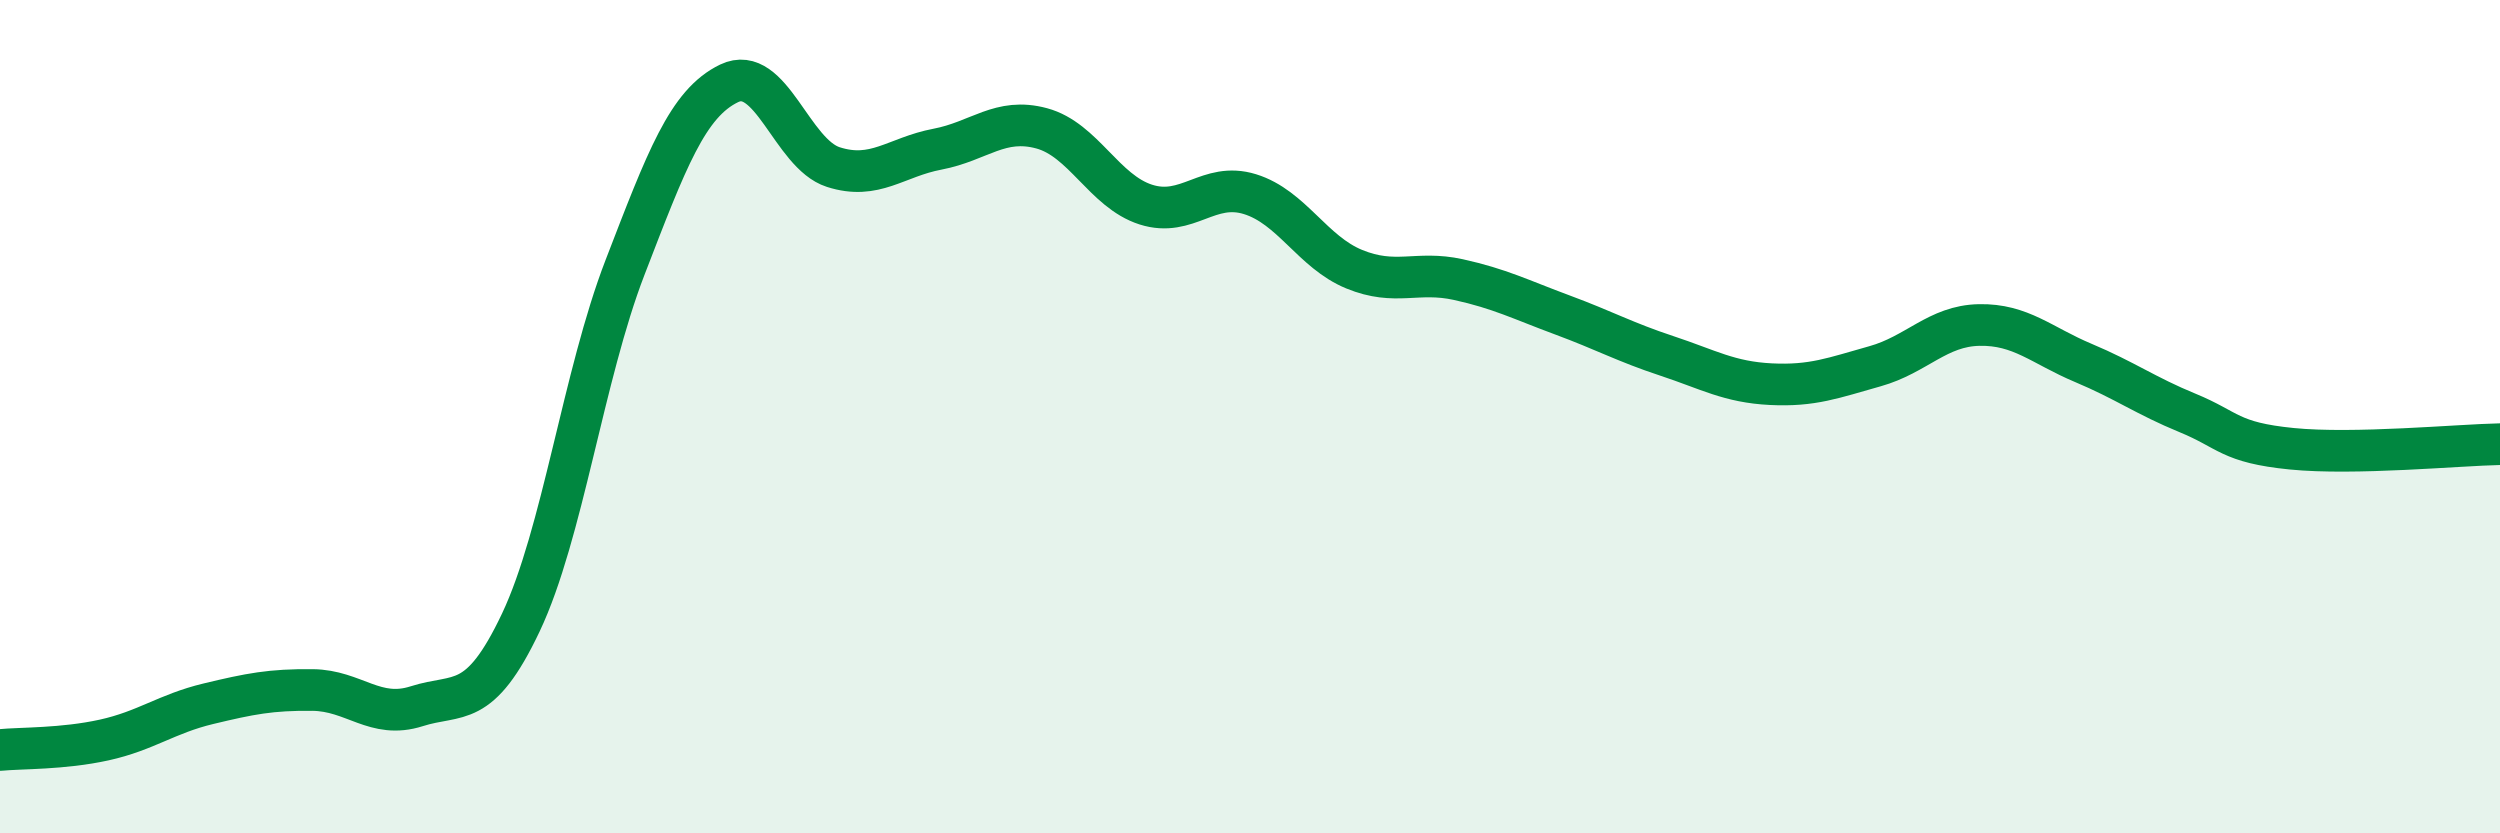 
    <svg width="60" height="20" viewBox="0 0 60 20" xmlns="http://www.w3.org/2000/svg">
      <path
        d="M 0,18 C 0.5,17.95 1.5,17.98 2.5,17.76 C 3.5,17.54 4,17.13 5,16.89 C 6,16.65 6.5,16.55 7.5,16.56 C 8.5,16.57 9,17.27 10,16.95 C 11,16.63 11.5,17.05 12.5,14.94 C 13.5,12.83 14,9.01 15,6.42 C 16,3.83 16.5,2.48 17.5,2 C 18.5,1.52 19,3.69 20,4.01 C 21,4.33 21.5,3.77 22.5,3.58 C 23.5,3.39 24,2.81 25,3.08 C 26,3.35 26.5,4.59 27.5,4.91 C 28.5,5.23 29,4.35 30,4.66 C 31,4.97 31.5,6.05 32.5,6.46 C 33.5,6.87 34,6.49 35,6.71 C 36,6.93 36.5,7.19 37.5,7.56 C 38.5,7.93 39,8.21 40,8.54 C 41,8.87 41.5,9.17 42.5,9.22 C 43.5,9.27 44,9.07 45,8.79 C 46,8.51 46.5,7.82 47.5,7.8 C 48.5,7.78 49,8.29 50,8.71 C 51,9.13 51.5,9.5 52.5,9.91 C 53.5,10.32 53.5,10.62 55,10.77 C 56.5,10.92 59,10.68 60,10.66L60 20L0 20Z"
        fill="#008740"
        opacity="0.1"
        stroke-linecap="round"
        stroke-linejoin="round"
      />
      <path
        d="M 0,18 C 0.5,17.95 1.5,17.98 2.5,17.76 C 3.5,17.54 4,17.13 5,16.89 C 6,16.65 6.5,16.55 7.5,16.56 C 8.5,16.57 9,17.27 10,16.95 C 11,16.63 11.5,17.05 12.5,14.94 C 13.5,12.83 14,9.01 15,6.42 C 16,3.83 16.5,2.48 17.5,2 C 18.5,1.52 19,3.69 20,4.01 C 21,4.33 21.5,3.77 22.5,3.58 C 23.5,3.39 24,2.81 25,3.08 C 26,3.35 26.5,4.59 27.5,4.91 C 28.5,5.23 29,4.35 30,4.66 C 31,4.97 31.5,6.05 32.5,6.46 C 33.5,6.87 34,6.49 35,6.71 C 36,6.93 36.5,7.19 37.5,7.56 C 38.5,7.93 39,8.21 40,8.54 C 41,8.87 41.5,9.17 42.5,9.22 C 43.5,9.27 44,9.07 45,8.79 C 46,8.51 46.5,7.82 47.5,7.8 C 48.5,7.78 49,8.29 50,8.71 C 51,9.13 51.5,9.5 52.5,9.91 C 53.5,10.32 53.5,10.62 55,10.77 C 56.5,10.92 59,10.68 60,10.66"
        stroke="#008740"
        stroke-width="1"
        fill="none"
        stroke-linecap="round"
        stroke-linejoin="round"
      />
    </svg>
  